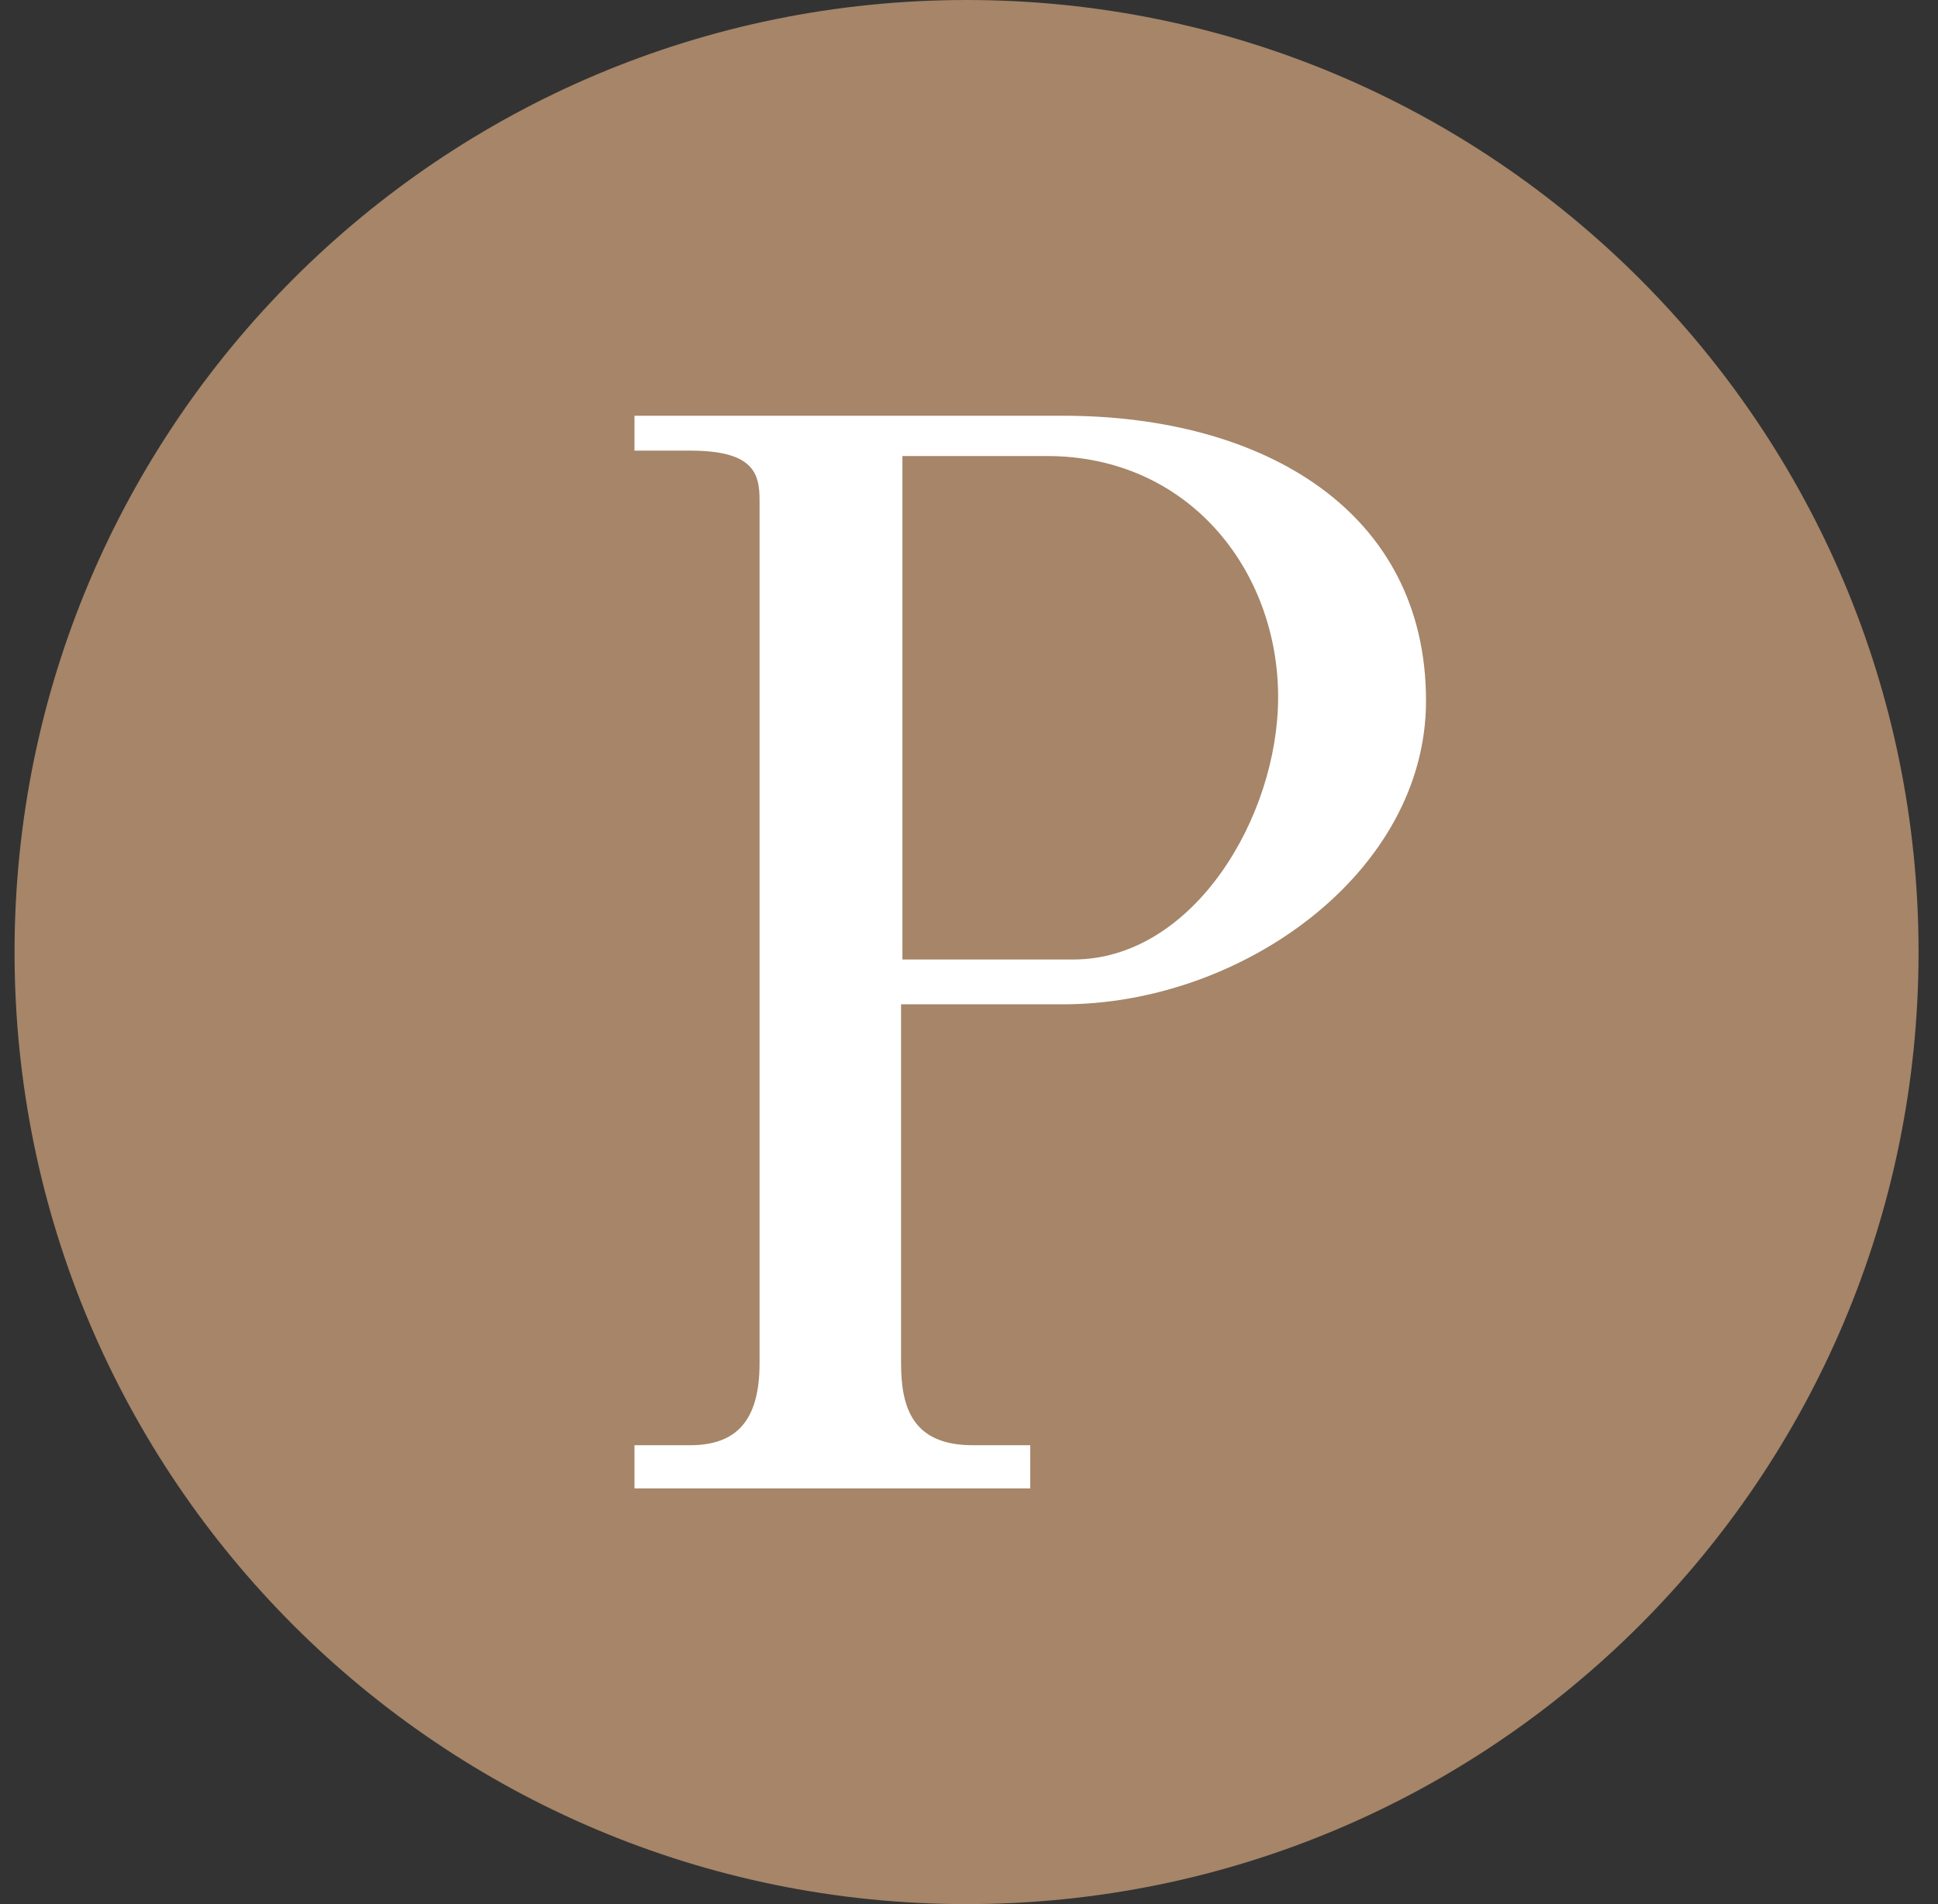 <svg width="57" height="56" viewBox="0 0 57 56" fill="none" xmlns="http://www.w3.org/2000/svg">
<rect x="0" y="0" width="57" height="56" fill="#333333" stroke="none"/>
<g clip-path="url(#clip0_5051_754)">
<path d="M56.428 28C56.428 12.536 43.892 0 28.428 0C12.964 0 0.428 12.536 0.428 28C0.428 43.464 12.964 56 28.428 56C43.892 56 56.428 43.464 56.428 28Z" fill="#A68568"/>
<path fill-rule="evenodd" clip-rule="evenodd" d="M18.661 43.774V42.504H20.29C21.633 42.504 22.34 41.815 22.34 40.09V14.699C22.34 13.882 22.121 13.253 20.29 13.253H18.661V12.227H31.267C37.172 12.226 41.942 15.04 41.942 20.611C41.942 25.665 36.526 29.537 31.267 29.537H26.502V40.09C26.502 41.414 26.85 42.504 28.613 42.504H30.302V43.774H18.661ZM26.542 13.412V28.219H31.565C35.094 28.219 37.592 24.031 37.592 20.502C37.592 16.777 34.965 13.412 30.793 13.412H26.542Z" fill="white"/>
</g>
<defs>
<clipPath id="clip0_5051_754">
<rect width="56" height="56" fill="white" transform="translate(0.428)"/>
</clipPath>
</defs>
</svg>

